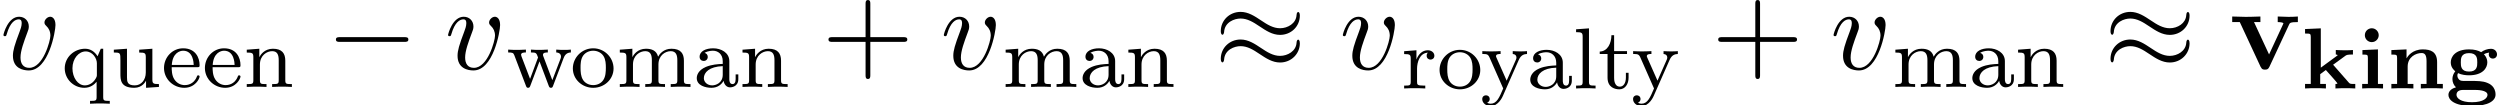 <?xml version='1.0' encoding='UTF-8'?>
<!-- This file was generated by dvisvgm 2.6.3 -->
<svg version='1.1' xmlns='http://www.w3.org/2000/svg' xmlns:xlink='http://www.w3.org/1999/xlink' width='230.061pt' height='9.691pt' viewBox='70.735 62.379 230.061 9.691'>
<defs>
<path id='g0-103' d='M1.785 -0.693C1.546 -0.693 1.395 -0.693 1.275 -0.797C1.196 -0.877 1.092 -0.996 1.092 -1.188C1.092 -1.267 1.116 -1.355 1.156 -1.411C1.482 -1.251 1.873 -1.211 2.168 -1.211C3.459 -1.211 3.85 -1.913 3.85 -2.399C3.85 -2.829 3.579 -3.108 3.531 -3.148C3.746 -3.26 3.905 -3.284 4.017 -3.3C3.993 -3.252 3.985 -3.172 3.985 -3.132C3.985 -2.909 4.144 -2.75 4.36 -2.75S4.742 -2.909 4.742 -3.132C4.742 -3.371 4.559 -3.65 4.184 -3.65C3.873 -3.65 3.515 -3.523 3.284 -3.339C2.997 -3.499 2.67 -3.595 2.168 -3.595C0.877 -3.595 0.486 -2.893 0.486 -2.407C0.486 -1.945 0.757 -1.706 0.901 -1.578C0.741 -1.387 0.638 -1.132 0.638 -0.869C0.638 -0.582 0.757 -0.303 0.964 -0.104C0.63 -0.016 0.271 0.207 0.271 0.59C0.271 1.012 0.741 1.61 2.439 1.61C3.945 1.61 4.607 1.132 4.607 0.566C4.607 -0.207 4.009 -0.454 3.842 -0.518C3.411 -0.693 2.925 -0.693 2.2 -0.693H1.785ZM2.168 -1.554C1.411 -1.554 1.411 -2.08 1.411 -2.399C1.411 -2.734 1.411 -3.252 2.168 -3.252S2.925 -2.726 2.925 -2.407C2.925 -2.072 2.925 -1.554 2.168 -1.554ZM2.662 0.135C2.901 0.135 3.866 0.135 3.866 0.59C3.866 0.861 3.531 1.267 2.439 1.267C1.387 1.267 1.012 0.885 1.012 0.582C1.012 0.135 1.53 0.135 1.65 0.135H2.662Z'/>
<path id='g0-105' d='M1.993 -4.902C1.993 -5.244 1.714 -5.539 1.355 -5.539C1.012 -5.539 0.717 -5.268 0.717 -4.902S1.012 -4.264 1.355 -4.264C1.714 -4.264 1.993 -4.559 1.993 -4.902ZM0.494 -3.531V-3.116C0.94 -3.116 0.996 -3.116 0.996 -2.813V-0.414H0.47V0C0.933 -0.024 1.02 -0.024 1.443 -0.024C1.769 -0.024 2 -0.024 2.391 0V-0.414H1.921V-3.595L0.494 -3.531Z'/>
<path id='g0-107' d='M2.949 -2.184L4.065 -2.997C4.176 -3.076 4.24 -3.124 4.774 -3.124V-3.539C4.495 -3.515 4.479 -3.515 4.081 -3.515C3.77 -3.515 3.634 -3.515 3.196 -3.539V-3.124C3.316 -3.124 3.339 -3.1 3.371 -3.053L1.817 -1.913V-5.531L0.367 -5.467V-5.053C0.837 -5.053 0.893 -5.053 0.893 -4.742V-0.414H0.367V0C0.773 -0.024 1.02 -0.024 1.323 -0.024C1.658 -0.024 1.881 -0.024 2.287 0V-0.414H1.761V-1.315L2.279 -1.698C2.407 -1.562 3.347 -0.51 3.347 -0.47C3.347 -0.414 3.228 -0.414 3.164 -0.414V0C3.626 -0.024 3.762 -0.024 4.121 -0.024C4.232 -0.024 4.734 -0.024 4.989 0V-0.414H4.838C4.527 -0.414 4.479 -0.438 4.384 -0.55L2.949 -2.184Z'/>
<path id='g0-110' d='M4.655 -2.415C4.655 -3.387 4.049 -3.595 3.339 -3.595C2.375 -3.595 1.945 -2.957 1.849 -2.782H1.841V-3.595L0.446 -3.531V-3.116C0.917 -3.116 0.972 -3.116 0.972 -2.805V-0.414H0.446V0C0.877 -0.024 1.156 -0.024 1.459 -0.024C1.769 -0.024 2.04 -0.024 2.471 0V-0.414H1.945V-2.016C1.945 -2.901 2.71 -3.26 3.22 -3.26C3.499 -3.26 3.682 -3.124 3.682 -2.503V-0.414H3.156V0C3.587 -0.024 3.866 -0.024 4.168 -0.024C4.479 -0.024 4.75 -0.024 5.181 0V-0.414H4.655V-2.415Z'/>
<path id='g2-0' d='M7.189 -2.509C7.375 -2.509 7.571 -2.509 7.571 -2.727S7.375 -2.945 7.189 -2.945H1.287C1.102 -2.945 0.905 -2.945 0.905 -2.727S1.102 -2.509 1.287 -2.509H7.189Z'/>
<path id='g2-25' d='M7.876 -4.931C7.876 -5.16 7.8 -5.258 7.724 -5.258C7.68 -5.258 7.582 -5.215 7.571 -4.964C7.527 -4.211 6.764 -3.764 6.055 -3.764C5.422 -3.764 4.876 -4.102 4.309 -4.484C3.72 -4.876 3.131 -5.269 2.422 -5.269C1.407 -5.269 0.6 -4.495 0.6 -3.491C0.6 -3.251 0.687 -3.164 0.753 -3.164C0.862 -3.164 0.905 -3.371 0.905 -3.415C0.96 -4.331 1.855 -4.658 2.422 -4.658C3.055 -4.658 3.6 -4.32 4.167 -3.938C4.756 -3.545 5.345 -3.153 6.055 -3.153C7.069 -3.153 7.876 -3.927 7.876 -4.931ZM7.876 -2.378C7.876 -2.695 7.745 -2.716 7.724 -2.716C7.68 -2.716 7.582 -2.662 7.571 -2.422C7.527 -1.669 6.764 -1.222 6.055 -1.222C5.422 -1.222 4.876 -1.56 4.309 -1.942C3.72 -2.335 3.131 -2.727 2.422 -2.727C1.407 -2.727 0.6 -1.953 0.6 -0.949C0.6 -0.709 0.687 -0.622 0.753 -0.622C0.862 -0.622 0.905 -0.829 0.905 -0.873C0.96 -1.789 1.855 -2.116 2.422 -2.116C3.055 -2.116 3.6 -1.778 4.167 -1.396C4.756 -1.004 5.345 -0.611 6.055 -0.611C7.091 -0.611 7.876 -1.418 7.876 -2.378Z'/>
<path id='g5-43' d='M4.462 -2.509H7.505C7.658 -2.509 7.865 -2.509 7.865 -2.727S7.658 -2.945 7.505 -2.945H4.462V-6C4.462 -6.153 4.462 -6.36 4.244 -6.36S4.025 -6.153 4.025 -6V-2.945H0.971C0.818 -2.945 0.611 -2.945 0.611 -2.727S0.818 -2.509 0.971 -2.509H4.025V0.545C4.025 0.698 4.025 0.905 4.244 0.905S4.462 0.698 4.462 0.545V-2.509Z'/>
<path id='g4-97' d='M3.347 -2.375C3.347 -3.156 2.59 -3.555 1.865 -3.555C1.203 -3.555 0.614 -3.3 0.614 -2.774C0.614 -2.534 0.781 -2.391 0.988 -2.391C1.211 -2.391 1.363 -2.55 1.363 -2.766C1.363 -2.957 1.243 -3.092 1.068 -3.132C1.363 -3.332 1.793 -3.332 1.849 -3.332C2.295 -3.332 2.742 -3.021 2.742 -2.367V-2.12C2.279 -2.096 1.745 -2.072 1.188 -1.841C0.486 -1.538 0.351 -1.076 0.351 -0.813C0.351 -0.128 1.156 0.08 1.706 0.08C2.287 0.08 2.646 -0.247 2.821 -0.566C2.861 -0.263 3.068 0.04 3.419 0.04C3.499 0.04 4.176 0.008 4.176 -0.717V-1.156H3.929V-0.717C3.929 -0.391 3.81 -0.263 3.642 -0.263C3.347 -0.263 3.347 -0.63 3.347 -0.717V-2.375ZM2.742 -1.124C2.742 -0.351 2.088 -0.143 1.769 -0.143C1.355 -0.143 1.004 -0.422 1.004 -0.805C1.004 -1.331 1.498 -1.873 2.742 -1.913V-1.124Z'/>
<path id='g4-101' d='M3.292 -1.817C3.467 -1.817 3.515 -1.817 3.515 -2C3.515 -2.71 3.124 -3.555 2 -3.555C1.012 -3.555 0.239 -2.734 0.239 -1.745C0.239 -0.717 1.1 0.08 2.104 0.08C3.116 0.08 3.515 -0.773 3.515 -0.956C3.515 -0.988 3.491 -1.068 3.387 -1.068C3.3 -1.068 3.284 -1.012 3.268 -0.964C2.981 -0.191 2.295 -0.167 2.152 -0.167C1.793 -0.167 1.427 -0.335 1.188 -0.701S0.948 -1.578 0.948 -1.817H3.292ZM0.956 -2.024C1.028 -3.14 1.706 -3.332 2 -3.332C2.933 -3.332 2.965 -2.208 2.973 -2.024H0.956Z'/>
<path id='g4-108' d='M1.522 -5.531L0.335 -5.444V-5.181C0.877 -5.181 0.94 -5.125 0.94 -4.734V-0.622C0.94 -0.263 0.845 -0.263 0.335 -0.263V0C0.646 -0.024 1.092 -0.024 1.227 -0.024C1.387 -0.024 1.817 -0.024 2.128 0V-0.263C1.618 -0.263 1.522 -0.263 1.522 -0.622V-5.531Z'/>
<path id='g4-109' d='M6.225 -2.415C6.225 -3.061 5.946 -3.515 5.077 -3.515C4.344 -3.515 3.977 -3.013 3.85 -2.782C3.706 -3.355 3.252 -3.515 2.734 -3.515C1.961 -3.515 1.594 -2.965 1.49 -2.75H1.482V-3.515L0.327 -3.427V-3.164C0.869 -3.164 0.933 -3.108 0.933 -2.718V-0.622C0.933 -0.263 0.837 -0.263 0.327 -0.263V0C0.669 -0.024 1.02 -0.024 1.235 -0.024C1.467 -0.024 1.801 -0.024 2.144 0V-0.263C1.634 -0.263 1.538 -0.263 1.538 -0.622V-2.064C1.538 -2.901 2.168 -3.292 2.67 -3.292C3.188 -3.292 3.276 -2.885 3.276 -2.447V-0.622C3.276 -0.263 3.18 -0.263 2.67 -0.263V0C3.013 -0.024 3.363 -0.024 3.579 -0.024C3.81 -0.024 4.144 -0.024 4.487 0V-0.263C3.977 -0.263 3.881 -0.263 3.881 -0.622V-2.064C3.881 -2.901 4.511 -3.292 5.013 -3.292C5.531 -3.292 5.619 -2.885 5.619 -2.447V-0.622C5.619 -0.263 5.523 -0.263 5.013 -0.263V0C5.356 -0.024 5.707 -0.024 5.922 -0.024C6.153 -0.024 6.488 -0.024 6.83 0V-0.263C6.32 -0.263 6.225 -0.263 6.225 -0.622V-2.415Z'/>
<path id='g4-110' d='M3.873 -2.415C3.873 -3.084 3.571 -3.515 2.734 -3.515C1.945 -3.515 1.586 -2.941 1.49 -2.75H1.482V-3.515L0.327 -3.427V-3.164C0.869 -3.164 0.933 -3.108 0.933 -2.718V-0.622C0.933 -0.263 0.837 -0.263 0.327 -0.263V0C0.669 -0.024 1.02 -0.024 1.235 -0.024C1.467 -0.024 1.801 -0.024 2.144 0V-0.263C1.634 -0.263 1.538 -0.263 1.538 -0.622V-2.064C1.538 -2.901 2.176 -3.292 2.662 -3.292S3.268 -2.949 3.268 -2.447V-0.622C3.268 -0.263 3.172 -0.263 2.662 -0.263V0C3.005 -0.024 3.355 -0.024 3.571 -0.024C3.802 -0.024 4.136 -0.024 4.479 0V-0.263C3.969 -0.263 3.873 -0.263 3.873 -0.622V-2.415Z'/>
<path id='g4-111' d='M3.985 -1.698C3.985 -2.694 3.164 -3.555 2.112 -3.555S0.239 -2.694 0.239 -1.698S1.092 0.08 2.112 0.08C3.14 0.08 3.985 -0.701 3.985 -1.698ZM2.112 -0.167C1.682 -0.167 1.347 -0.375 1.172 -0.654C0.972 -0.98 0.948 -1.371 0.948 -1.769C0.948 -2.072 0.948 -2.55 1.196 -2.893C1.403 -3.172 1.737 -3.332 2.112 -3.332C2.527 -3.332 2.869 -3.132 3.053 -2.853C3.268 -2.519 3.276 -2.088 3.276 -1.769C3.276 -1.403 3.26 -0.964 3.037 -0.63C2.821 -0.311 2.463 -0.167 2.112 -0.167Z'/>
<path id='g4-113' d='M3.818 -3.515H3.595L3.3 -2.821C3.037 -3.244 2.654 -3.515 2.152 -3.515C1.156 -3.515 0.279 -2.742 0.279 -1.714C0.279 -0.717 1.1 0.08 2.08 0.08C2.654 0.08 3.021 -0.239 3.212 -0.478V0.925C3.212 1.283 3.116 1.283 2.606 1.283V1.546C2.949 1.522 3.3 1.522 3.515 1.522C3.746 1.522 4.081 1.522 4.423 1.546V1.283C3.913 1.283 3.818 1.283 3.818 0.925V-3.515ZM3.236 -1.132C3.236 -1.004 3.236 -0.956 3.116 -0.749C2.821 -0.263 2.399 -0.143 2.128 -0.143C1.49 -0.143 0.988 -0.853 0.988 -1.714C0.988 -2.622 1.578 -3.268 2.208 -3.268C2.853 -3.268 3.236 -2.622 3.236 -2.184V-1.132Z'/>
<path id='g4-114' d='M1.467 -1.817C1.467 -2.415 1.714 -3.276 2.479 -3.292C2.431 -3.26 2.351 -3.196 2.351 -3.013C2.351 -2.766 2.542 -2.654 2.702 -2.654C2.893 -2.654 3.061 -2.782 3.061 -3.013C3.061 -3.292 2.805 -3.515 2.455 -3.515C1.937 -3.515 1.586 -3.124 1.419 -2.678H1.411V-3.515L0.279 -3.427V-3.164C0.821 -3.164 0.885 -3.108 0.885 -2.718V-0.622C0.885 -0.263 0.789 -0.263 0.279 -0.263V0C0.59 -0.024 1.028 -0.024 1.219 -0.024C1.69 -0.024 1.706 -0.024 2.224 0V-0.263H2.064C1.482 -0.263 1.467 -0.351 1.467 -0.638V-1.817Z'/>
<path id='g4-116' d='M1.482 -3.172H2.67V-3.435H1.482V-4.902H1.235C1.227 -4.176 0.901 -3.419 0.159 -3.395V-3.172H0.877V-0.996C0.877 -0.064 1.594 0.08 1.961 0.08C2.495 0.08 2.813 -0.399 2.813 -0.996V-1.443H2.566V-1.012C2.566 -0.462 2.319 -0.167 2.016 -0.167C1.482 -0.167 1.482 -0.853 1.482 -0.98V-3.172Z'/>
<path id='g4-117' d='M2.662 -3.427V-3.164C3.204 -3.164 3.268 -3.108 3.268 -2.718V-1.331C3.268 -0.646 2.853 -0.143 2.256 -0.143C1.57 -0.143 1.538 -0.486 1.538 -0.885V-3.515L0.327 -3.427V-3.164C0.933 -3.164 0.933 -3.14 0.933 -2.431V-1.235C0.933 -0.662 0.933 0.08 2.208 0.08C2.957 0.08 3.244 -0.494 3.284 -0.566H3.292V0.08L4.479 0V-0.263C3.937 -0.263 3.873 -0.319 3.873 -0.709V-3.515L2.662 -3.427Z'/>
<path id='g4-119' d='M5.26 -2.63C5.332 -2.813 5.467 -3.164 5.938 -3.172V-3.435C5.675 -3.411 5.659 -3.411 5.316 -3.411C5.061 -3.411 4.846 -3.411 4.591 -3.435V-3.172C4.941 -3.156 5.029 -2.949 5.029 -2.805C5.029 -2.71 5.005 -2.662 4.989 -2.606L4.232 -0.622L3.411 -2.798C3.371 -2.901 3.371 -2.925 3.371 -2.957C3.371 -3.164 3.626 -3.172 3.818 -3.172V-3.435C3.507 -3.411 3.084 -3.411 3.005 -3.411C2.829 -3.411 2.503 -3.411 2.264 -3.435V-3.172C2.75 -3.172 2.766 -3.132 2.917 -2.71L2.184 -0.741L1.395 -2.805C1.387 -2.837 1.355 -2.925 1.355 -2.957C1.355 -3.172 1.658 -3.172 1.801 -3.172V-3.435C1.459 -3.411 1.1 -3.411 0.948 -3.411C0.805 -3.411 0.399 -3.411 0.167 -3.435V-3.172C0.566 -3.172 0.646 -3.14 0.733 -2.917L1.801 -0.112C1.849 0.008 1.873 0.08 2 0.08C2.136 0.08 2.168 -0.008 2.208 -0.112L3.053 -2.351L3.897 -0.112C3.937 -0.008 3.969 0.08 4.105 0.08C4.232 0.08 4.264 0 4.296 -0.088L5.26 -2.63Z'/>
<path id='g4-121' d='M3.531 -2.63C3.73 -3.084 4.025 -3.164 4.288 -3.172V-3.435C4.009 -3.411 3.993 -3.411 3.658 -3.411C3.626 -3.411 3.204 -3.411 2.973 -3.435V-3.172C3.204 -3.156 3.316 -3.029 3.316 -2.845C3.316 -2.798 3.308 -2.742 3.268 -2.646L2.415 -0.717L1.49 -2.805C1.435 -2.925 1.435 -2.941 1.435 -2.973C1.435 -3.164 1.682 -3.172 1.857 -3.172V-3.435C1.498 -3.411 1.156 -3.411 0.98 -3.411C0.813 -3.411 0.43 -3.411 0.175 -3.435V-3.172C0.59 -3.172 0.701 -3.156 0.837 -2.853L2.096 0C1.737 0.845 1.498 1.403 0.94 1.403C0.741 1.403 0.614 1.307 0.614 1.307C0.669 1.291 0.853 1.203 0.853 0.972C0.853 0.749 0.685 0.63 0.51 0.63C0.351 0.63 0.167 0.733 0.167 0.98C0.167 1.331 0.51 1.626 0.94 1.626C1.65 1.626 2.032 0.773 2.064 0.693L3.531 -2.63Z'/>
<path id='g1-118' d='M5.52 -4.102C5.585 -4.255 5.629 -4.331 6.327 -4.331V-4.844C6.055 -4.822 5.738 -4.811 5.465 -4.811S4.702 -4.833 4.473 -4.844V-4.331C4.68 -4.331 4.996 -4.298 4.996 -4.211C4.996 -4.2 4.985 -4.178 4.942 -4.08L3.676 -1.353L2.291 -4.331H2.88V-4.844C2.52 -4.822 1.538 -4.811 1.527 -4.811C1.222 -4.811 0.731 -4.833 0.284 -4.844V-4.331H0.982L2.891 -0.229C3.022 0.044 3.164 0.044 3.305 0.044C3.491 0.044 3.6 0.011 3.709 -0.218L5.52 -4.102Z'/>
<path id='g3-118' d='M5.105 -4.058C5.105 -4.647 4.822 -4.822 4.625 -4.822C4.353 -4.822 4.091 -4.538 4.091 -4.298C4.091 -4.156 4.145 -4.091 4.265 -3.971C4.495 -3.753 4.636 -3.469 4.636 -3.076C4.636 -2.618 3.971 -0.12 2.695 -0.12C2.138 -0.12 1.887 -0.502 1.887 -1.069C1.887 -1.68 2.182 -2.476 2.52 -3.382C2.596 -3.567 2.651 -3.72 2.651 -3.927C2.651 -4.418 2.302 -4.822 1.756 -4.822C0.731 -4.822 0.316 -3.24 0.316 -3.142C0.316 -3.033 0.425 -3.033 0.447 -3.033C0.556 -3.033 0.567 -3.055 0.622 -3.229C0.938 -4.331 1.407 -4.582 1.724 -4.582C1.811 -4.582 1.996 -4.582 1.996 -4.233C1.996 -3.96 1.887 -3.665 1.811 -3.469C1.331 -2.204 1.189 -1.702 1.189 -1.233C1.189 -0.055 2.149 0.12 2.651 0.12C4.484 0.12 5.105 -3.491 5.105 -4.058Z'/>
</defs>
<g id='page1'>
<use x='70.735' y='68.742' xlink:href='#g3-118'/>
<use x='76.414' y='70.379' xlink:href='#g4-113'/>
<use x='80.883' y='70.379' xlink:href='#g4-117'/>
<use x='85.588' y='70.379' xlink:href='#g4-101'/>
<use x='89.352' y='70.379' xlink:href='#g4-101'/>
<use x='93.116' y='70.379' xlink:href='#g4-110'/>
<use x='100.743' y='68.742' xlink:href='#g2-0'/>
<use x='111.652' y='68.742' xlink:href='#g3-118'/>
<use x='117.331' y='70.379' xlink:href='#g4-119'/>
<use x='123.212' y='70.379' xlink:href='#g4-111'/>
<use x='127.446' y='70.379' xlink:href='#g4-109'/>
<use x='134.503' y='70.379' xlink:href='#g4-97'/>
<use x='138.737' y='70.379' xlink:href='#g4-110'/>
<use x='146.364' y='68.742' xlink:href='#g5-43'/>
<use x='157.273' y='68.742' xlink:href='#g3-118'/>
<use x='162.952' y='70.379' xlink:href='#g4-109'/>
<use x='170.009' y='70.379' xlink:href='#g4-97'/>
<use x='174.244' y='70.379' xlink:href='#g4-110'/>
<use x='182.477' y='68.742' xlink:href='#g2-25'/>
<use x='193.992' y='68.742' xlink:href='#g3-118'/>
<use x='199.671' y='70.519' xlink:href='#g4-114'/>
<use x='202.971' y='70.519' xlink:href='#g4-111'/>
<use x='206.97' y='70.519' xlink:href='#g4-121'/>
<use x='211.204' y='70.519' xlink:href='#g4-97'/>
<use x='215.438' y='70.519' xlink:href='#g4-108'/>
<use x='217.791' y='70.519' xlink:href='#g4-116'/>
<use x='220.849' y='70.519' xlink:href='#g4-121'/>
<use x='228.241' y='68.742' xlink:href='#g5-43'/>
<use x='239.15' y='68.742' xlink:href='#g3-118'/>
<use x='244.829' y='70.379' xlink:href='#g4-109'/>
<use x='251.886' y='70.379' xlink:href='#g4-97'/>
<use x='256.12' y='70.379' xlink:href='#g4-110'/>
<use x='264.353' y='68.742' xlink:href='#g2-25'/>
<use x='275.868' y='68.742' xlink:href='#g1-118'/>
<use x='282.489' y='70.519' xlink:href='#g0-107'/>
<use x='287.642' y='70.519' xlink:href='#g0-105'/>
<use x='290.354' y='70.519' xlink:href='#g0-110'/>
<use x='295.779' y='70.519' xlink:href='#g0-103'/>
</g>
</svg><!--Rendered by QuickLaTeX.com-->